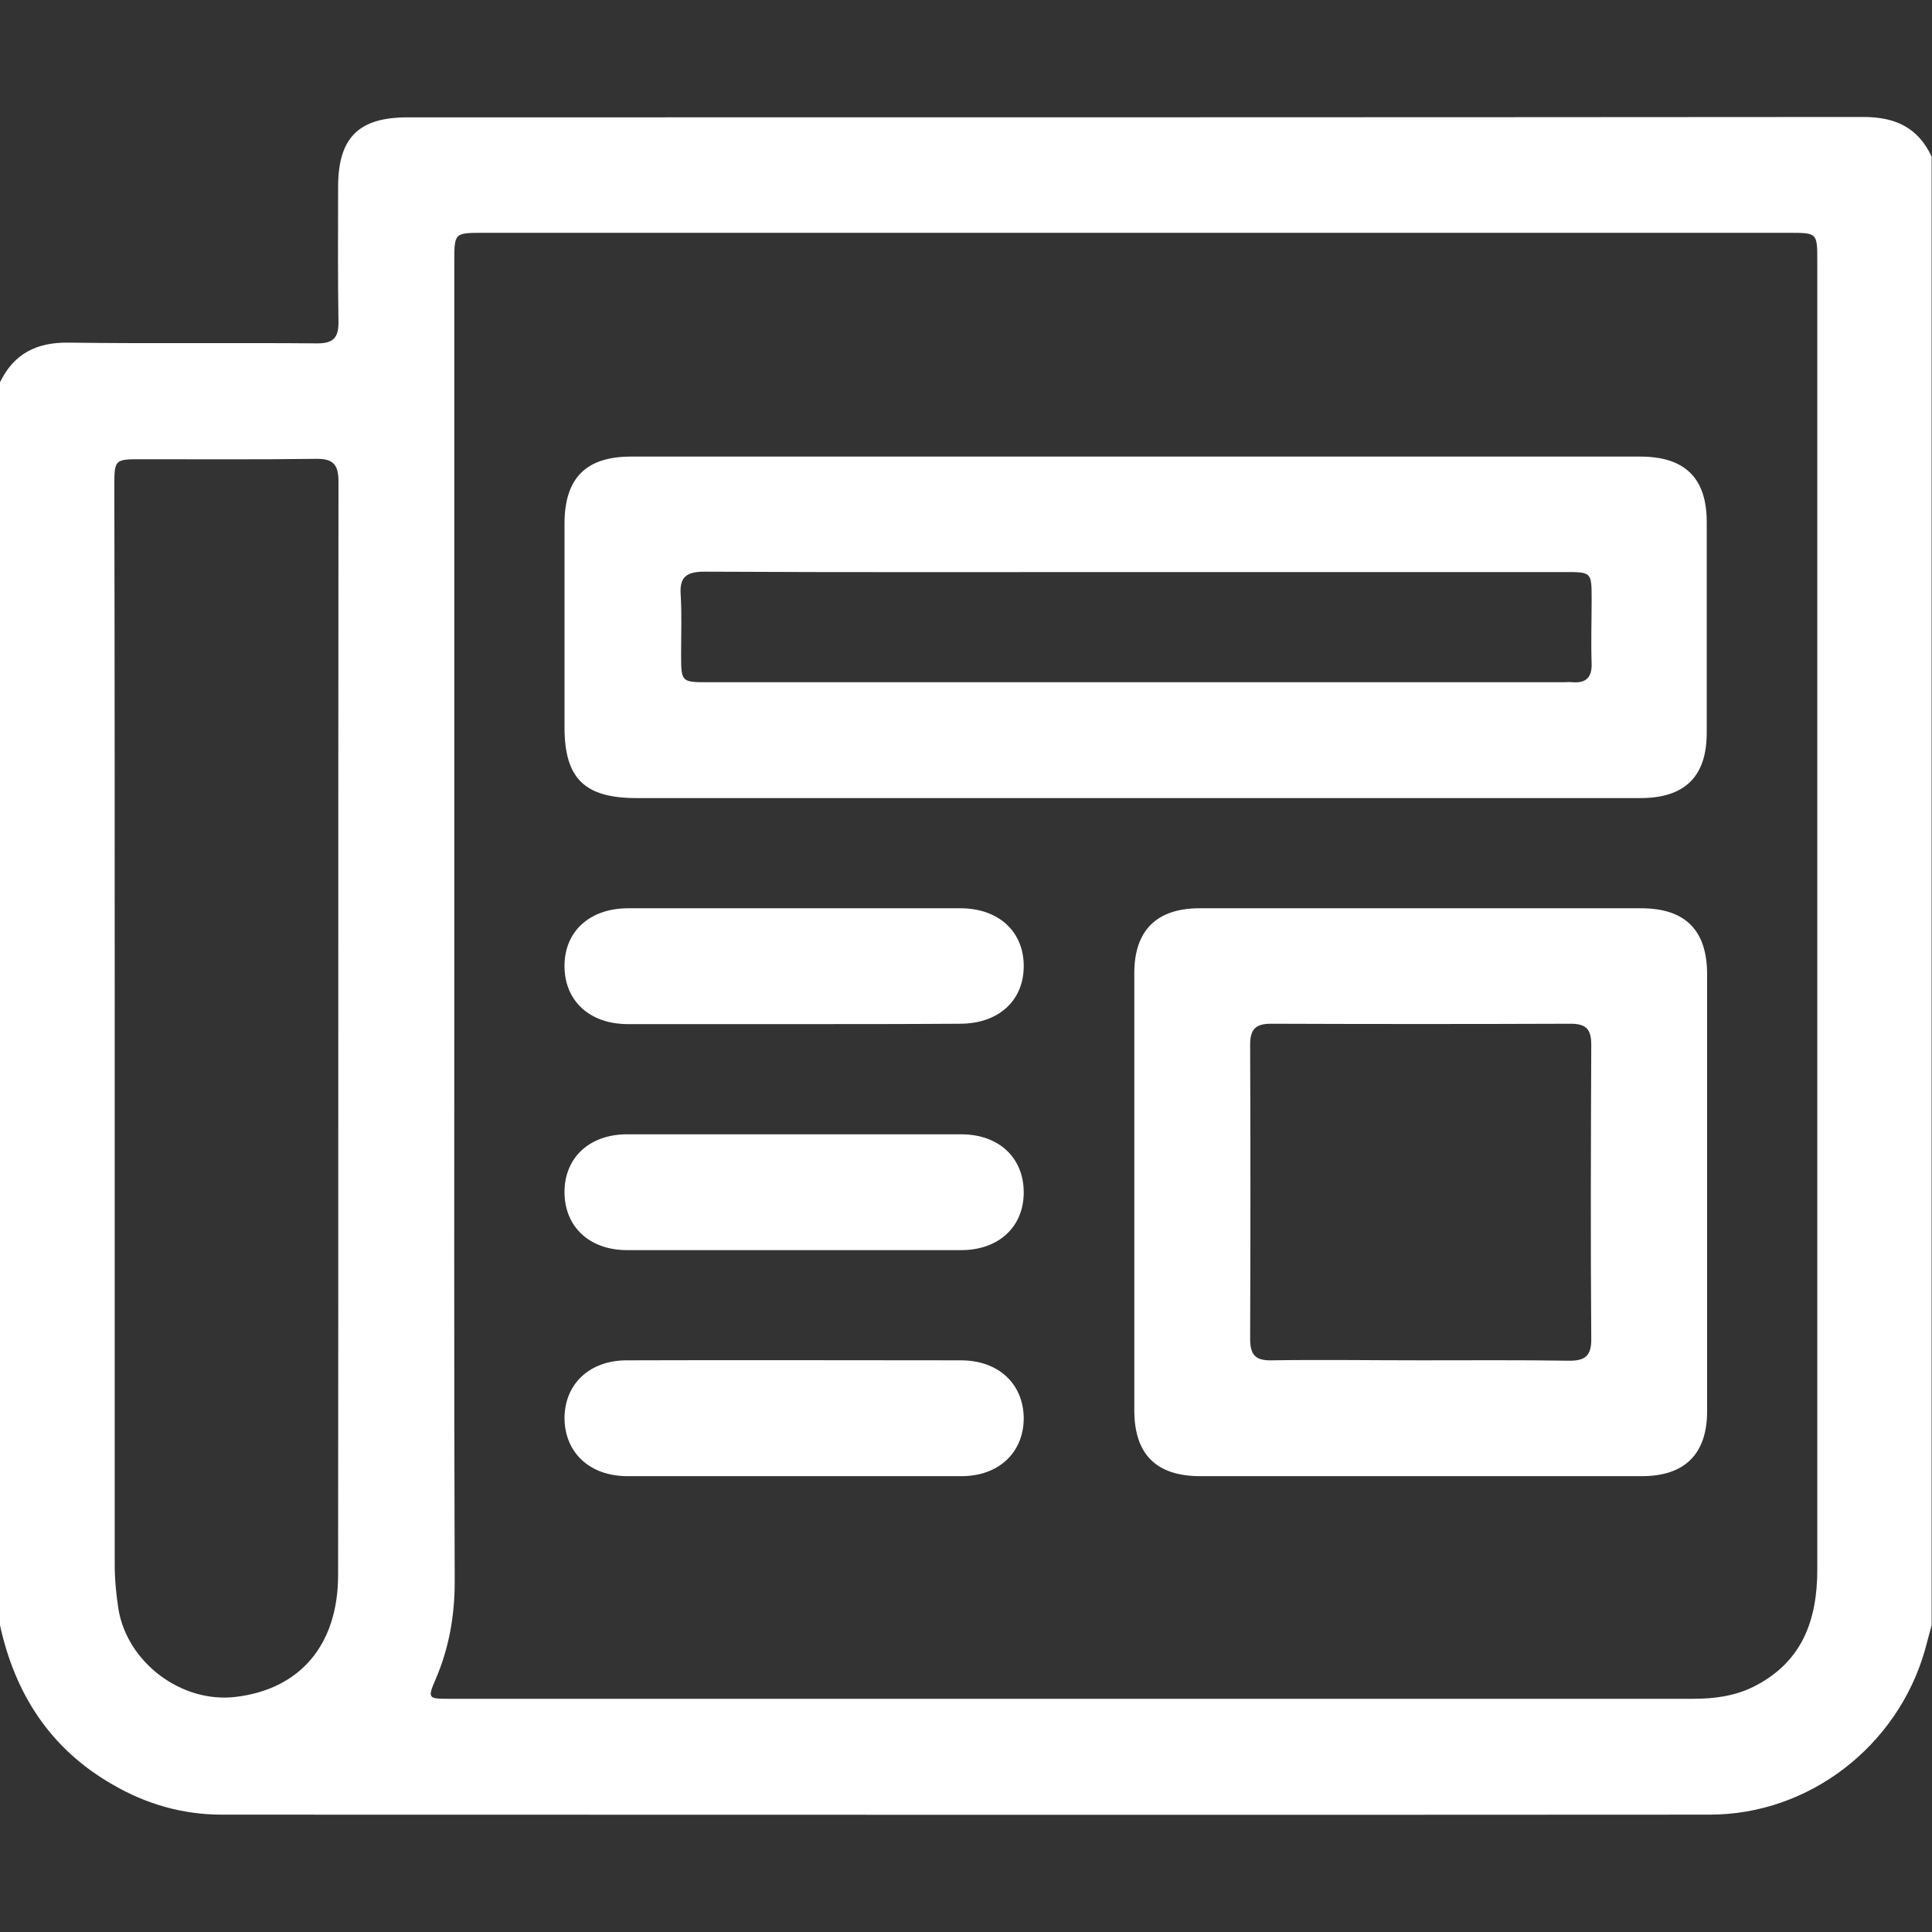 <?xml version="1.0" encoding="utf-8"?>
<!-- Generator: Adobe Illustrator 27.6.1, SVG Export Plug-In . SVG Version: 6.00 Build 0)  -->
<svg version="1.1" id="Layer_1" xmlns="http://www.w3.org/2000/svg" xmlns:xlink="http://www.w3.org/1999/xlink" x="0px" y="0px"
	 viewBox="0 0 512 512" style="enable-background:new 0 0 512 512;" xml:space="preserve">
<rect x="0" y="0" width="512" height="512" fill="#333333" stroke="none"/>
<style type="text/css">
	.st0{fill:#FFFFFF;}
</style>
<g>
	<path class="st0" d="M0,430.7c0-109.8,0-219.6,0-329.4c3.7-7.6,9.7-10.6,18.1-10.5c22,0.3,44,0,66,0.2c4.1,0,5.6-1.4,5.6-5.5
		c-0.2-12-0.1-23.9-0.1-35.9c0-13.1,5.4-18.5,18.4-18.5c128.6,0,257.2,0,385.8-0.1c8.5,0,14.5,2.8,18.1,10.5
		c0,129.7,0,259.5,0,389.2c-0.6,2.2-1.2,4.5-1.8,6.7c-7.3,25.4-30.7,43.5-57,43.5c-131.4,0.1-262.9,0-394.3,0c-10.4,0-20.1-2.8-29-8
		C13.4,463.5,4,449,0,430.7z M120.4,246.1c0,57.7-0.1,115.4,0.1,173.1c0,9-1.5,17.5-5,25.7c-2.2,5.1-2.1,5.3,3.3,5.3
		c110,0,220,0,329.9,0c5.5,0,11-0.7,16-3.2c12.8-6.4,16.9-17.5,16.9-31c0-115.6,0-231.2,0-346.8c0-7.5,0-7.5-7.5-7.5
		c-115.3,0-230.6,0-345.9,0c-7.8,0-7.8,0-7.8,7.6C120.4,128.3,120.4,187.2,120.4,246.1z M30.4,272.5c0,47.4,0,94.8,0,142.1
		c0,4,0.4,8,1,11.9c2.4,14.2,16.8,24.9,31,23.2c17.1-2,27.2-13.8,27.2-32.3c0.1-96.6,0-193.2,0.1-289.8c0-4.6-1.5-6.1-6.1-6
		c-15.3,0.2-30.6,0.1-46,0.1c-7.2,0-7.3,0-7.3,7.2C30.4,176.7,30.4,224.6,30.4,272.5z"/>
	<path class="st0" d="M300.7,211.5c-44,0-88,0-132,0c-13.8,0-19.1-5.2-19.1-18.8c0-18,0-35.9,0-53.9c0-12.1,5.7-17.8,17.6-17.8
		c89.2,0,178.3,0,267.5,0c11.8,0,17.6,5.7,17.6,17.3c0,18.6,0,37.3,0,55.9c0,11.6-5.8,17.3-17.6,17.3
		C390.1,211.5,345.4,211.5,300.7,211.5z M301.6,151.6c-38.3,0-76.6,0.1-114.9-0.1c-4.8,0-6.7,1.4-6.3,6.3c0.3,5.1,0.1,10.3,0.1,15.5
		c0,7.5,0,7.5,7.4,7.5c75.4,0,150.9,0,226.3,0c0.8,0,1.7-0.1,2.5,0c3.6,0.3,5.2-1.3,5.1-4.9c-0.2-5.6,0-11.3,0-17
		c0-7.3,0-7.3-7.1-7.3C376.8,151.6,339.2,151.6,301.6,151.6z"/>
	<path class="st0" d="M376.1,391.2c-19.3,0-38.7,0-58,0c-11.7,0-17.5-5.8-17.5-17.5c0-38.6,0-77.2,0-115.8
		c0-11.3,5.9-17.2,17.3-17.2c39,0,78,0,117,0c11.7,0,17.5,5.8,17.5,17.5c0,38.6,0,77.2,0,115.8c0,11.3-5.9,17.2-17.3,17.2
		C415.4,391.2,395.8,391.2,376.1,391.2z M376.5,360.5c13,0,26-0.1,39,0.1c4.4,0.1,6.3-1.1,6.2-5.9c-0.2-25.9-0.1-51.8,0-77.8
		c0-4.1-1.3-5.6-5.5-5.6c-26.5,0.1-52.9,0.1-79.4,0c-4.2,0-5.5,1.6-5.5,5.6c0.1,25.9,0.1,51.8,0,77.8c0,4.3,1.3,5.9,5.7,5.8
		C350.2,360.3,363.4,360.5,376.5,360.5z"/>
	<path class="st0" d="M210.9,271.4c-14.8,0-29.7,0-44.5,0c-10.1,0-16.7-6.1-16.8-15.2c-0.1-9.3,6.6-15.5,16.9-15.5
		c29.3,0,58.7,0,88,0c10.1,0,16.7,6.1,16.8,15.1c0.1,9.3-6.6,15.5-16.9,15.5C239.9,271.4,225.4,271.4,210.9,271.4z"/>
	<path class="st0" d="M210.2,331.3c-14.7,0-29.3,0-44,0c-10,0-16.6-6.2-16.6-15.4c0-9.1,6.6-15.3,16.6-15.3c29.5,0,59,0,88.5,0
		c10,0,16.6,6.2,16.6,15.4c0,9.1-6.6,15.3-16.6,15.3C239.9,331.3,225,331.3,210.2,331.3z"/>
	<path class="st0" d="M210.3,391.2c-14.7,0-29.3,0-44,0c-10,0-16.6-6.2-16.7-15.3c0-9.1,6.6-15.4,16.5-15.4c29.5-0.1,59,0,88.5,0
		c10,0,16.6,6.2,16.7,15.3c0,9.1-6.6,15.4-16.5,15.4C240,391.2,225.1,391.2,210.3,391.2z"/>
</g>
</svg>
